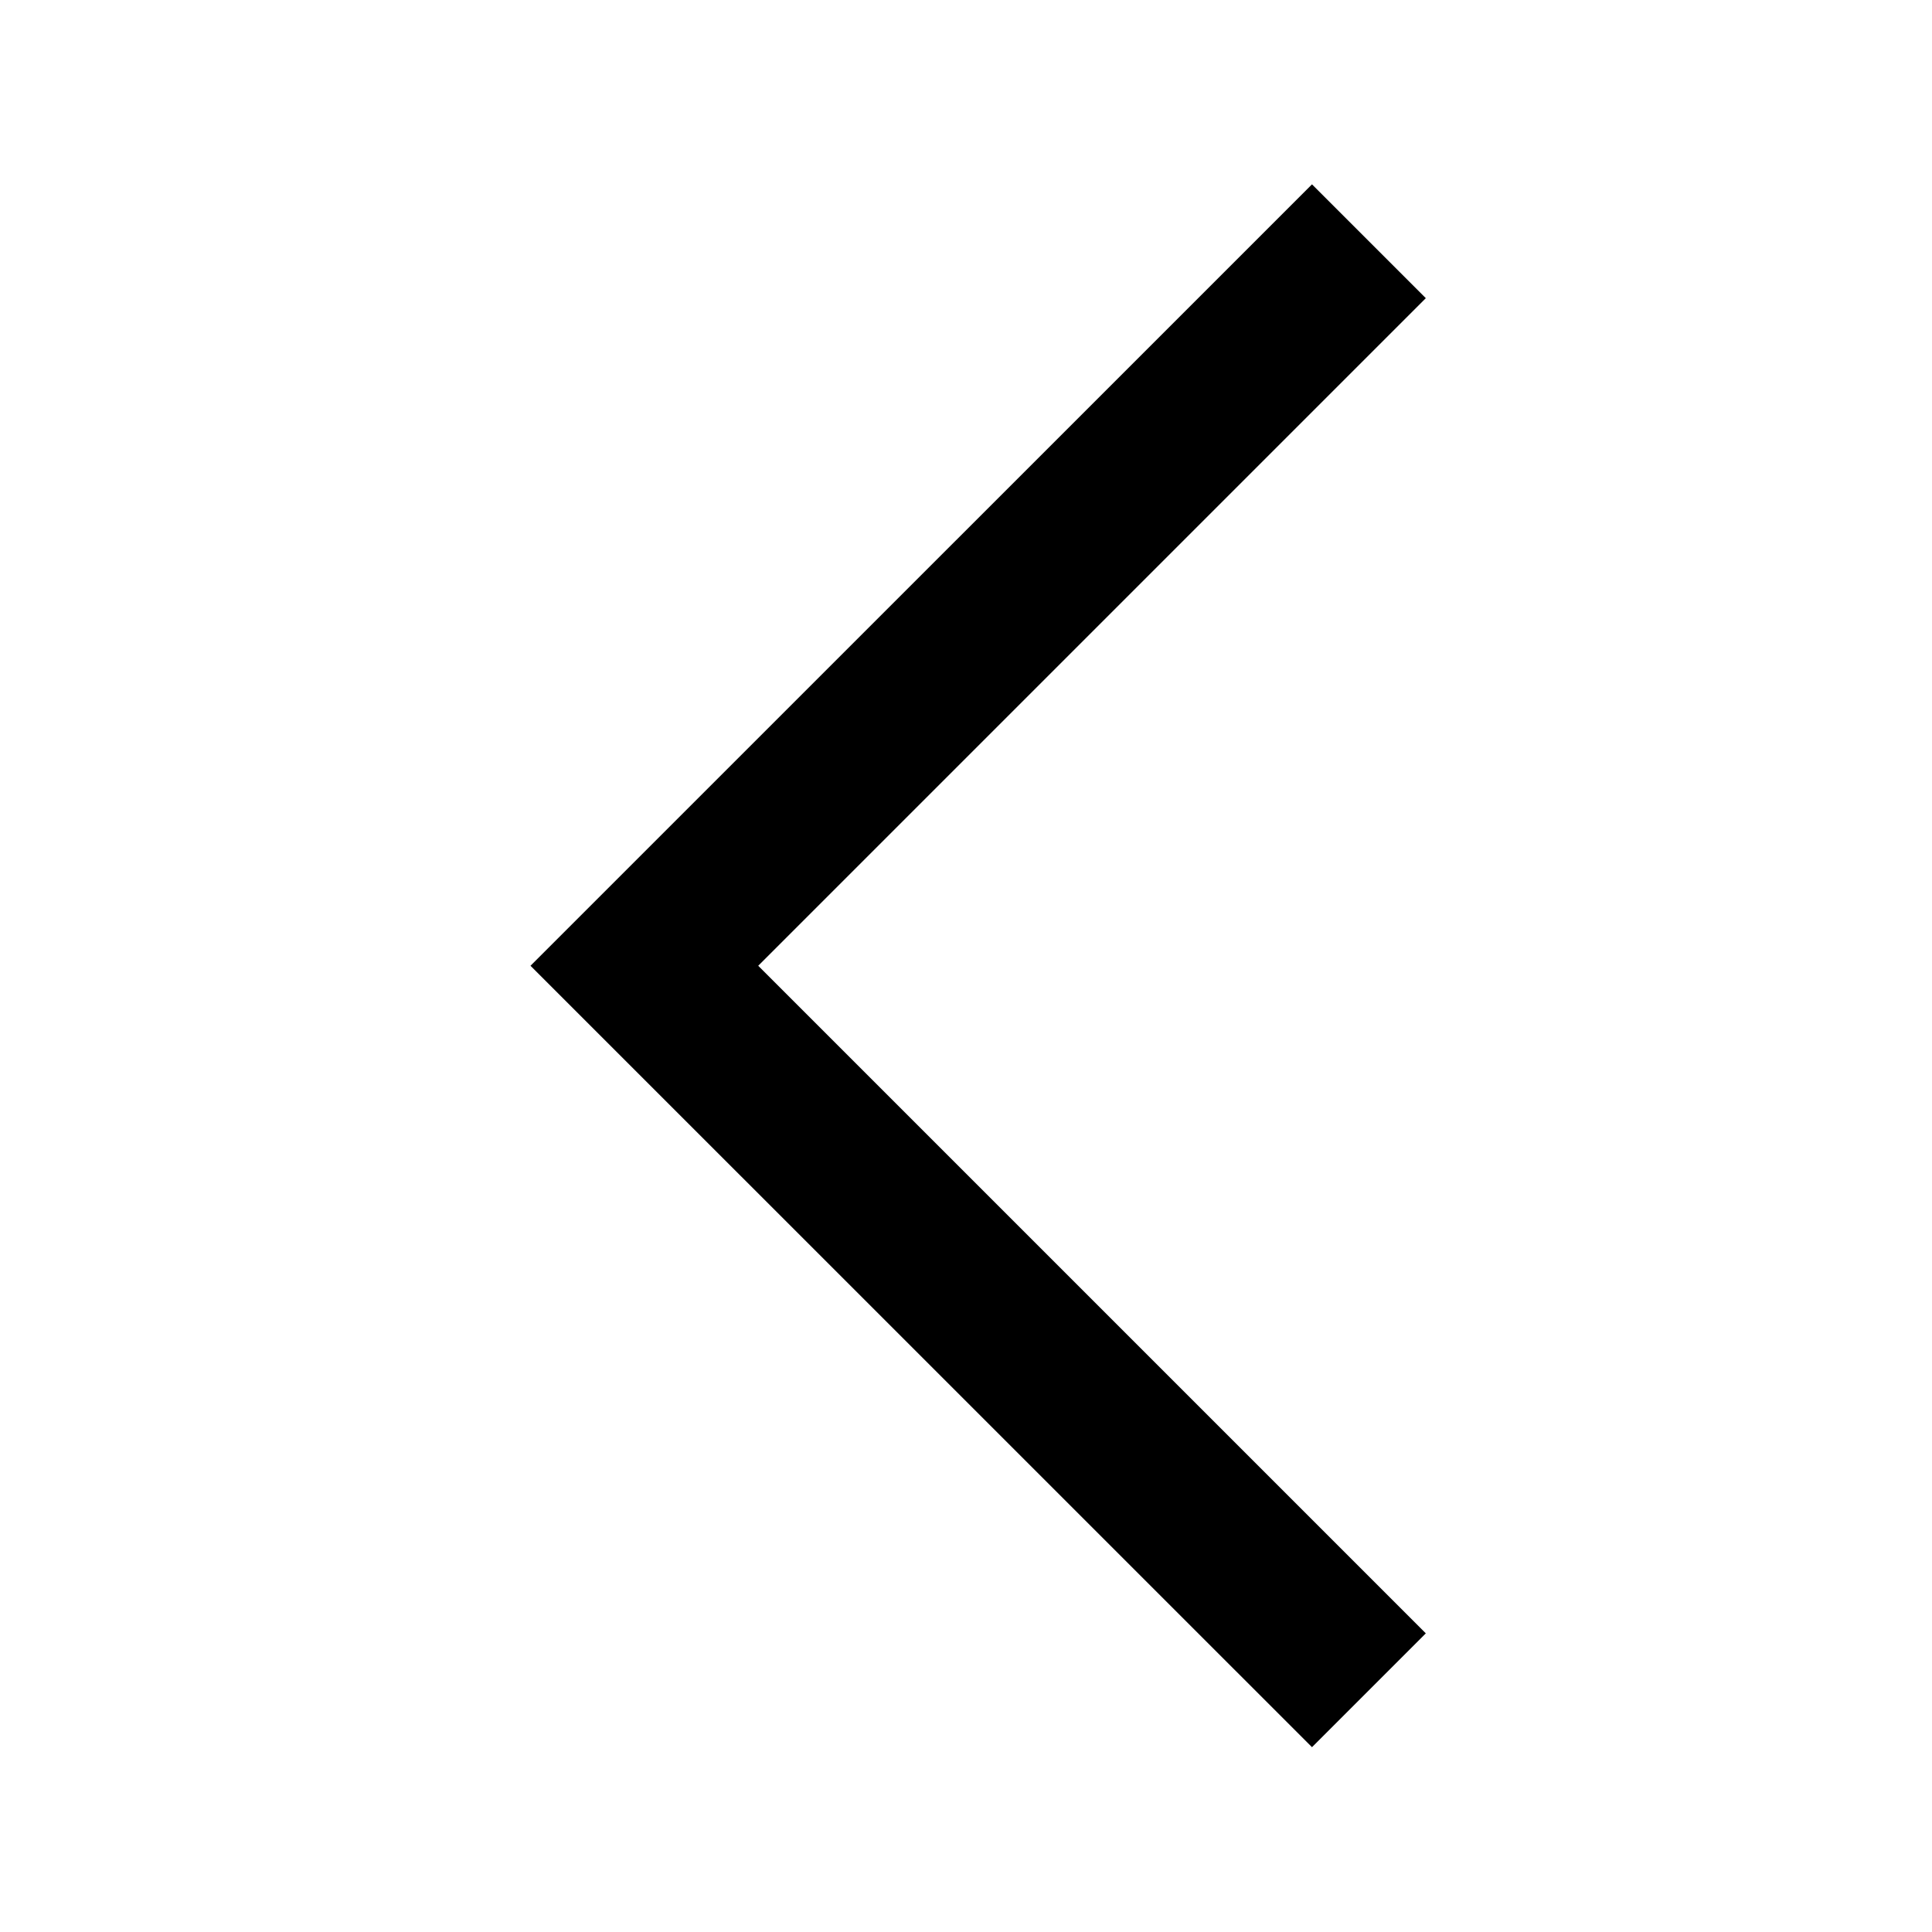 <?xml version="1.0" encoding="UTF-8"?>
<svg width="24px" height="24px" viewBox="0 0 24 24" version="1.1" xmlns="http://www.w3.org/2000/svg" xmlns:xlink="http://www.w3.org/1999/xlink">
    <!-- Generator: Sketch 55.1 (78136) - https://sketchapp.com -->
    <title>chevron-left</title>
    <desc>Created with Sketch.</desc>
    <g id="chevron-left" stroke="none" stroke-width="1" fill="none" fill-rule="evenodd">
        <polygon fill="#000000" fill-rule="nonzero" transform="translate(12.151, 11.997) rotate(-90) translate(-12.151, -11.997) " points="12.151 9.265 3.858 17.558 2.444 16.144 12.151 6.436 21.858 16.144 20.444 17.558"></polygon>
    </g>
</svg>